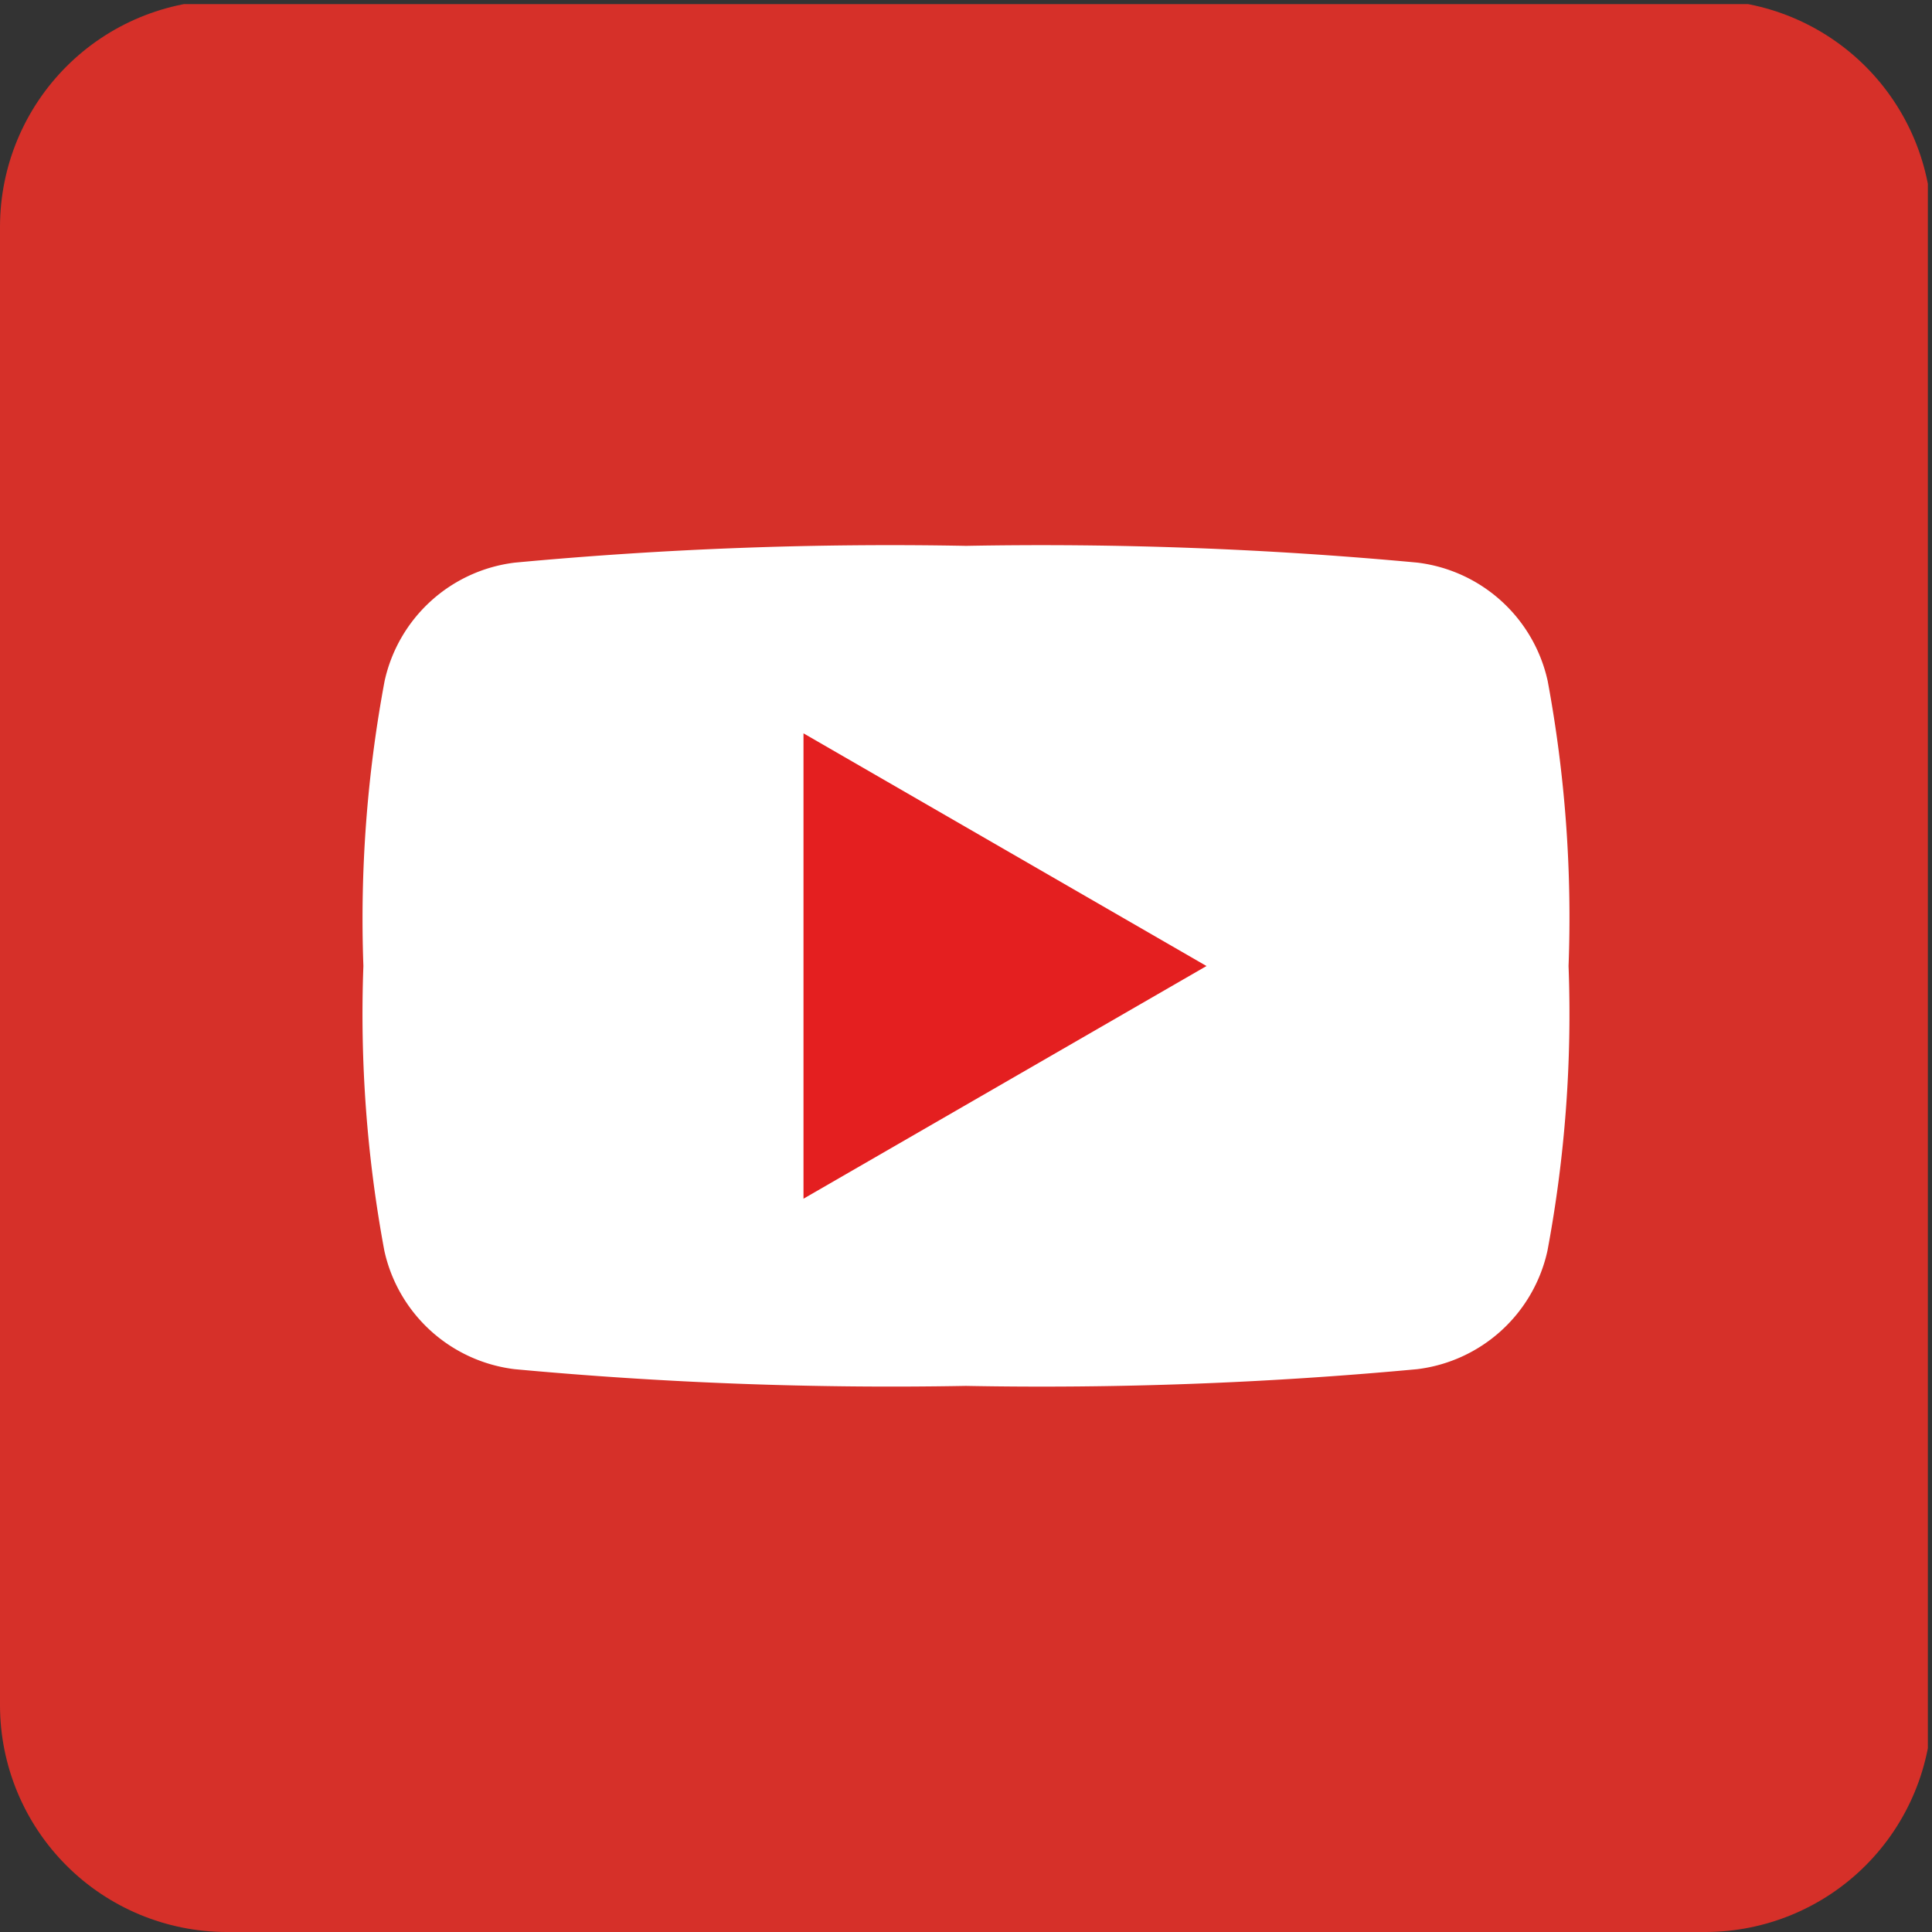<svg xmlns="http://www.w3.org/2000/svg" xmlns:xlink="http://www.w3.org/1999/xlink" width="39.167" height="39.167" viewBox="0 0 39.167 39.167">
  <rect x="0" y="0" width="39.167" height="39.167" fill="#333333" stroke="none"/>
  <defs>
    <clipPath id="clip-path">
      <path id="パス_12379" data-name="パス 12379" d="M34.577,0H4.59A4.6,4.6,0,0,0,0,4.59V34.577a4.6,4.6,0,0,0,4.59,4.59H34.577a4.6,4.6,0,0,0,4.59-4.59V4.59A4.6,4.6,0,0,0,34.577,0Z" fill="none"/>
    </clipPath>
  </defs>
  <g id="youtube-icon" clip-path="url(#clip-path)">
    <rect id="長方形_1019" data-name="長方形 1019" width="39.083" height="39.083" transform="translate(0 0.084)" fill="#d63029"/>
    <path id="パス_12377" data-name="パス 12377" d="M120.742,153.176a26.046,26.046,0,0,1-.428,5.774,3.085,3.085,0,0,1-2.641,2.4,81.987,81.987,0,0,1-9.149.339,82.73,82.73,0,0,1-9.149-.339,3.086,3.086,0,0,1-2.64-2.4,26.183,26.183,0,0,1-.425-5.774,26.213,26.213,0,0,1,.43-5.777,3.083,3.083,0,0,1,2.641-2.4,81.8,81.8,0,0,1,9.148-.34,82.178,82.178,0,0,1,9.149.34,3.085,3.085,0,0,1,2.641,2.4,26.243,26.243,0,0,1,.423,5.777" transform="translate(-88.943 -133.593)" fill="#fff" fill-rule="evenodd"/>
    <path id="パス_12378" data-name="パス 12378" d="M212.94,194.34l8.17,4.717-8.17,4.717Z" transform="translate(-196.651 -179.473)" fill="#e41f20" fill-rule="evenodd"/>
  </g>
</svg>
